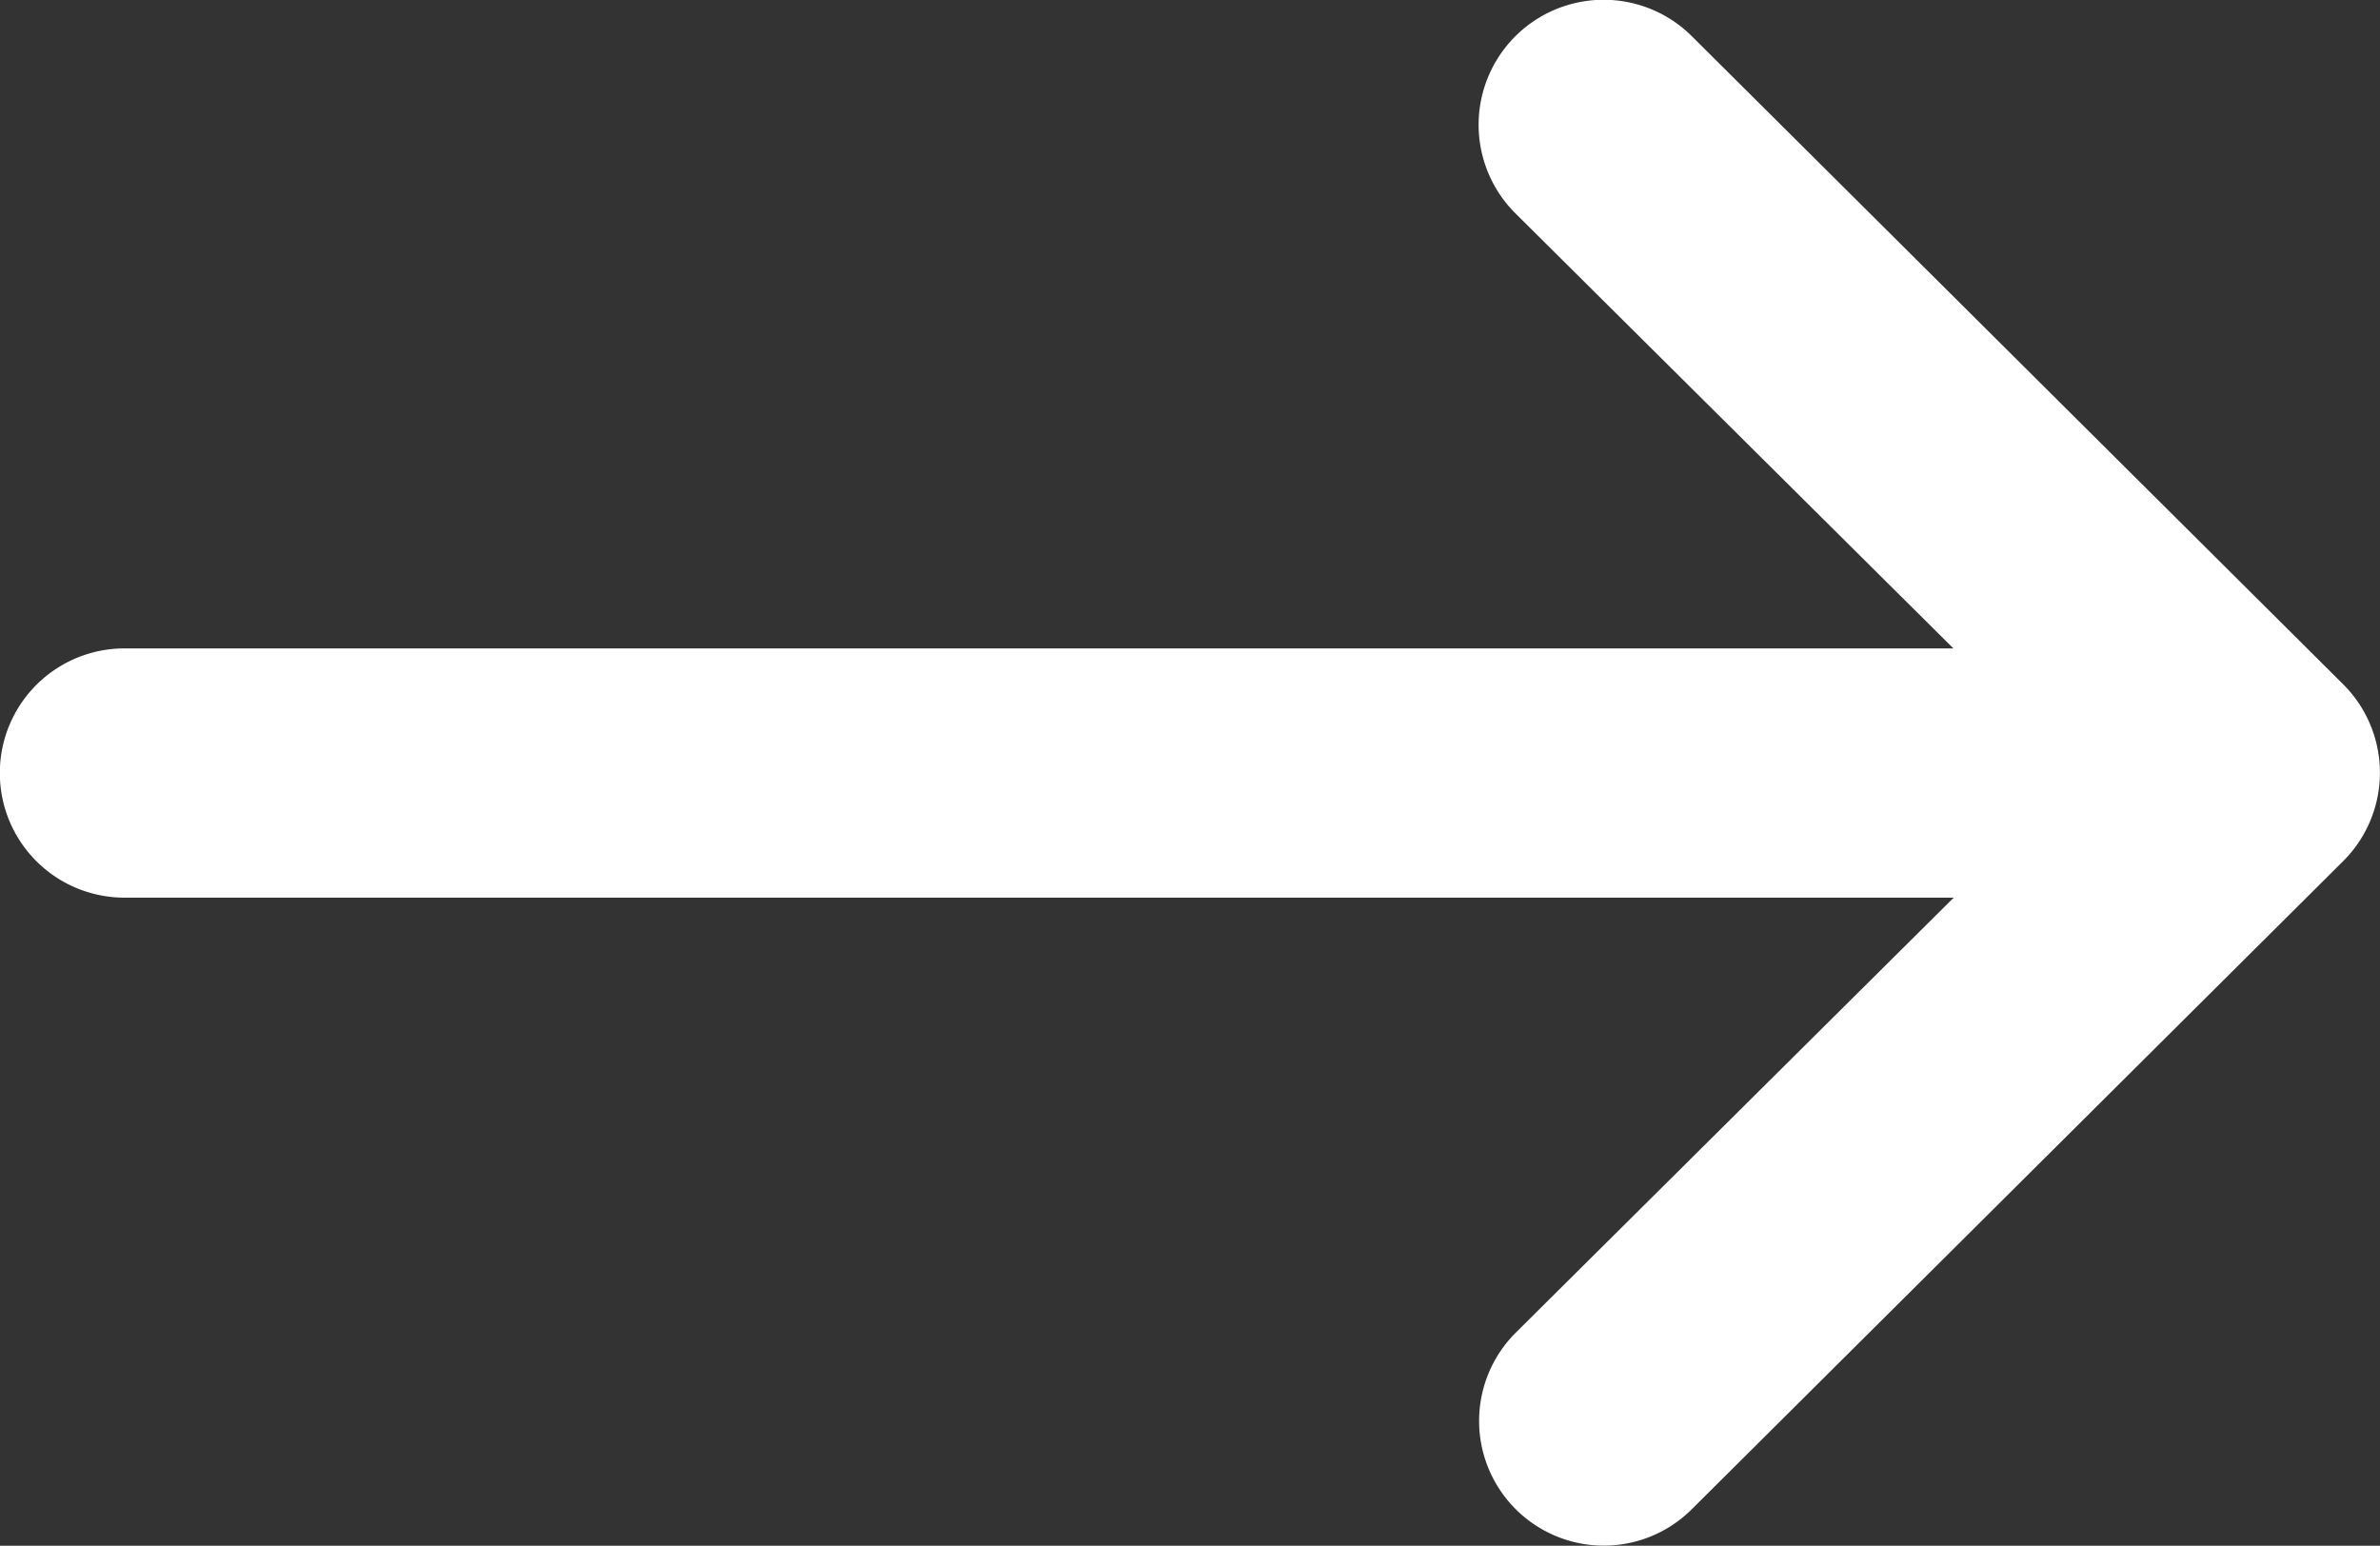 <svg xmlns="http://www.w3.org/2000/svg" width="14.667" height="9.526" viewBox="0 0 14.667 9.526">
  <rect x="0" y="0" width="14.667" height="9.526" fill="#333333" stroke="none"/>
  <g id="down-arrow_3_" data-name="down-arrow (3)" transform="translate(14.667) rotate(90)">
    <g id="Group_2" data-name="Group 2" transform="translate(0 0)">
      <path id="Path_4" data-name="Path 4" d="M9.3,5.327a.768.768,0,0,1-1.086,0l-2.682-2.7V13.9a.768.768,0,0,1-1.536,0V2.629l-2.682,2.7A.768.768,0,0,1,.224,4.24L4.218.226h0a.769.769,0,0,1,1.088,0h0L9.3,4.24A.768.768,0,0,1,9.3,5.327Z" transform="translate(0 0)" fill="#fff"/>
    </g>
  </g>
</svg>
